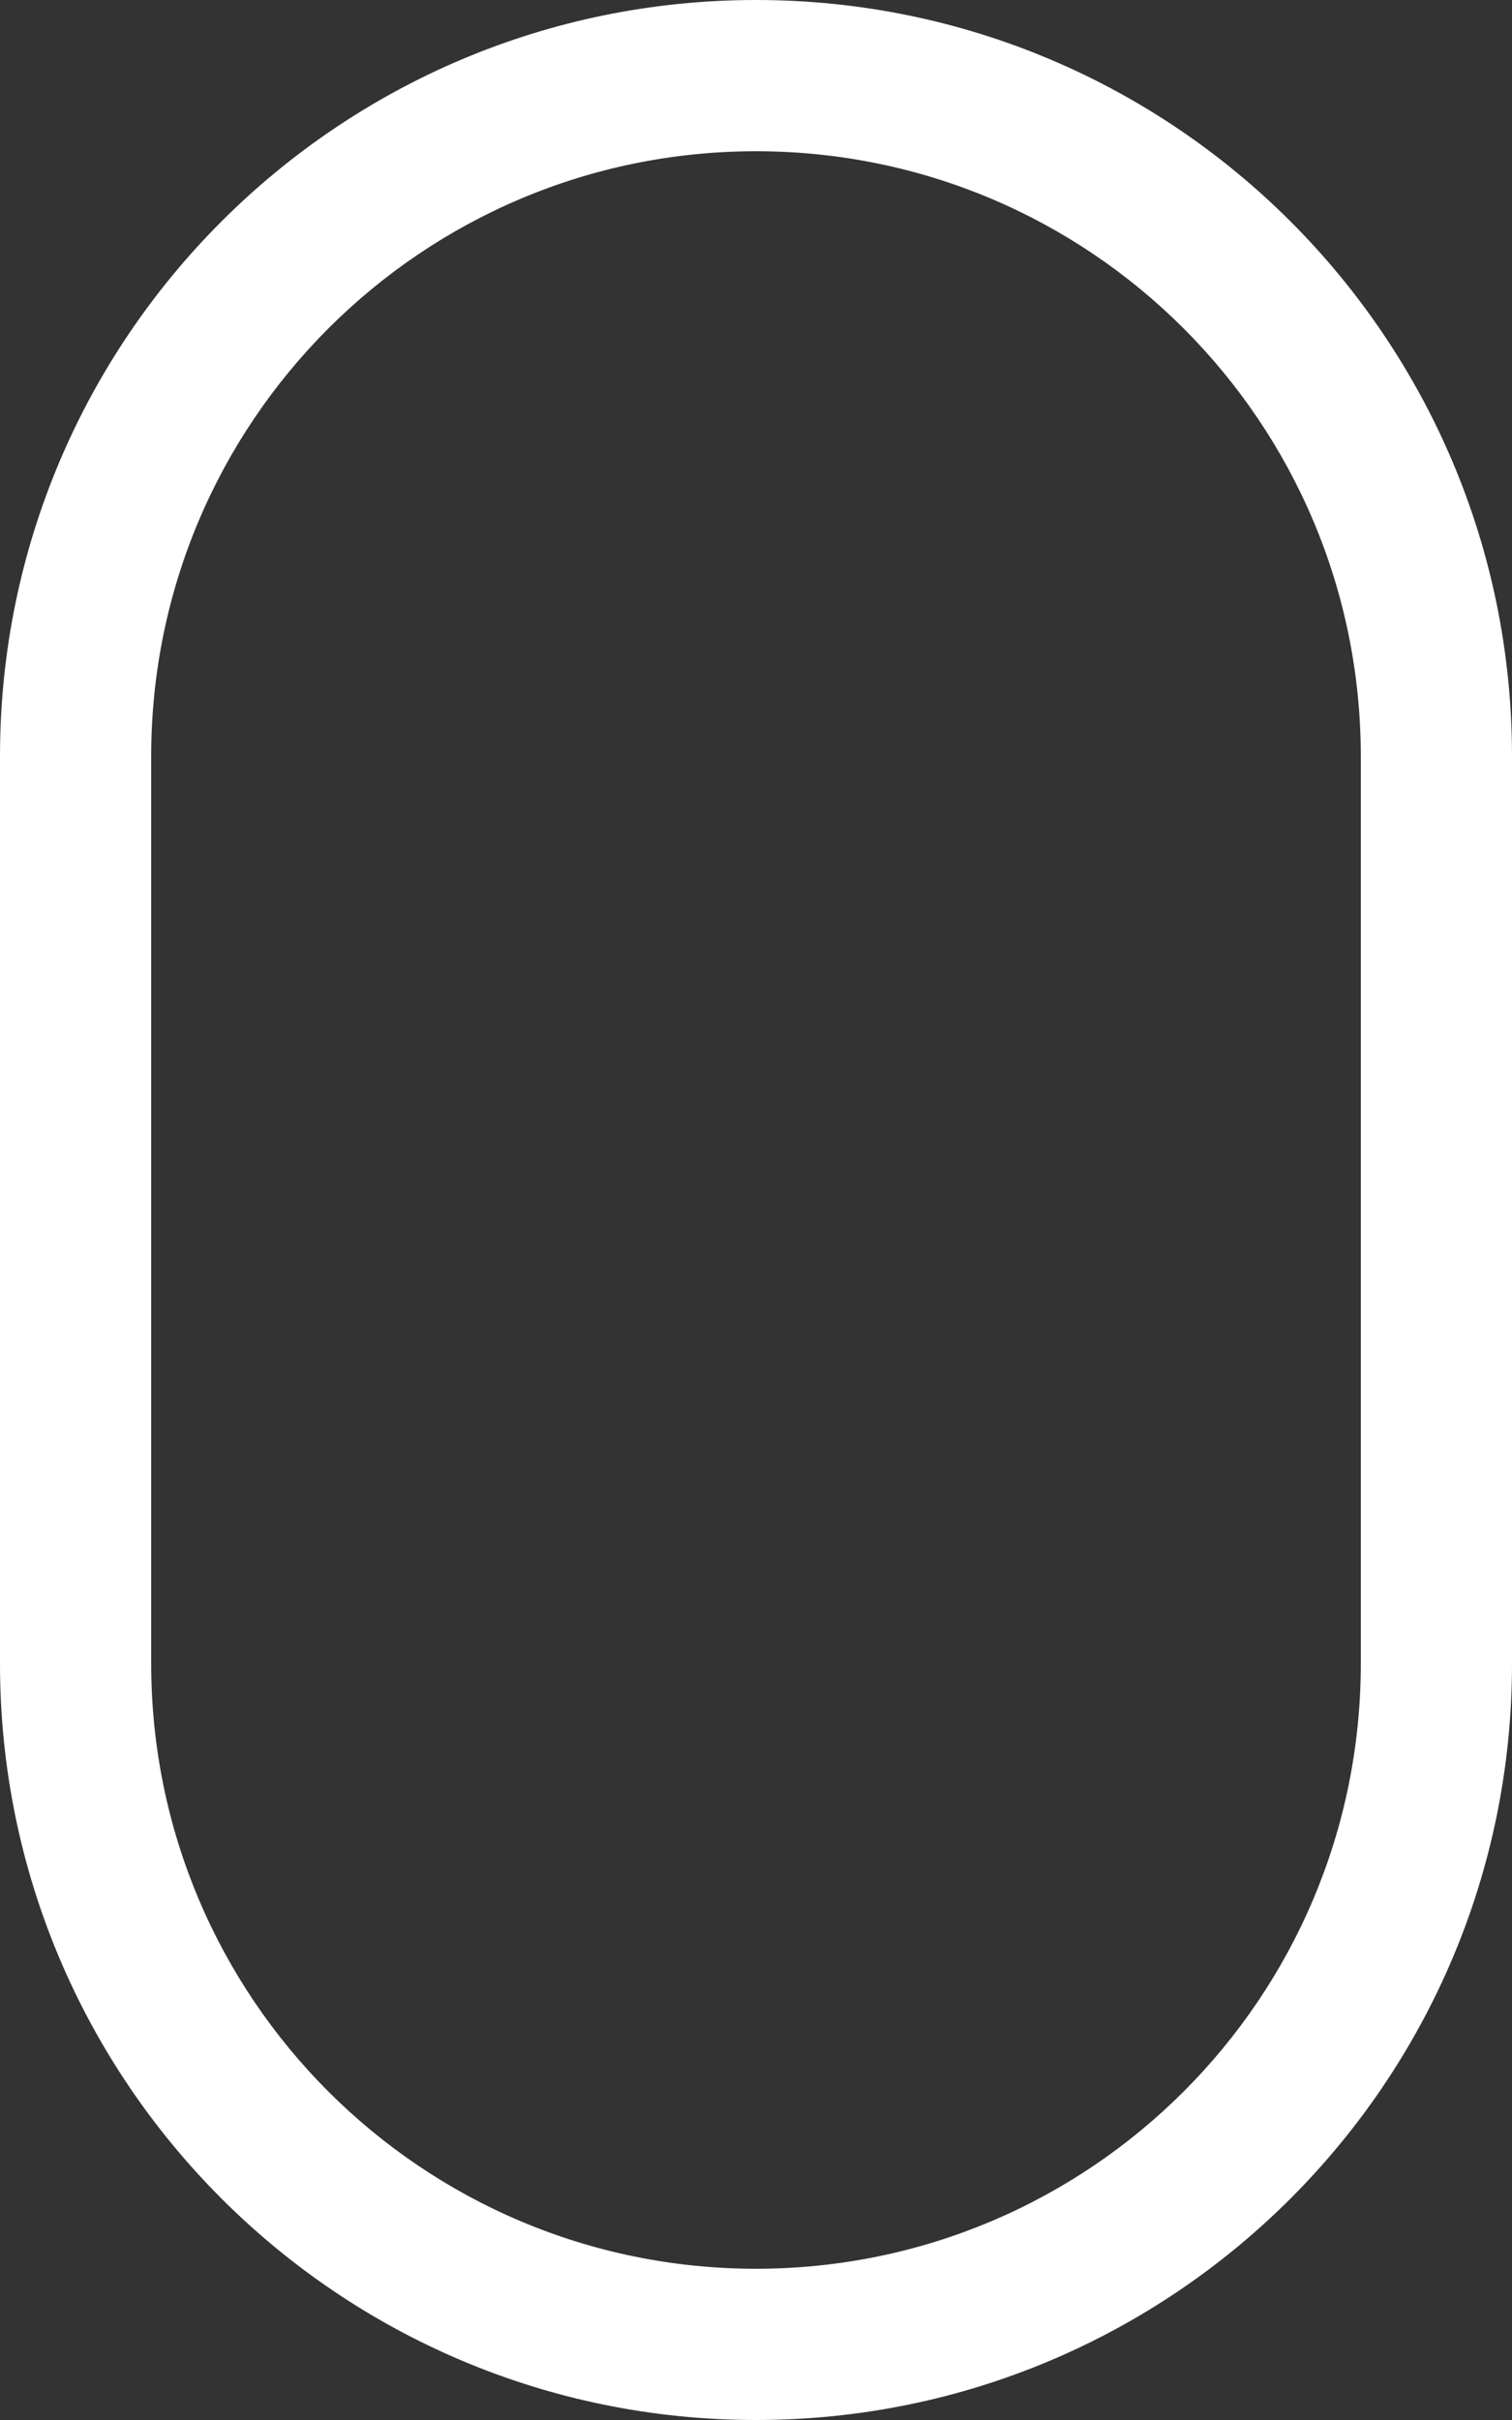 <?xml version="1.0" encoding="utf-8"?>
<!-- Generator: Adobe Illustrator 17.0.0, SVG Export Plug-In . SVG Version: 6.00 Build 0)  -->
<!DOCTYPE svg PUBLIC "-//W3C//DTD SVG 1.1//EN" "http://www.w3.org/Graphics/SVG/1.1/DTD/svg11.dtd">
<svg version="1.1" id="Слой_1" xmlns="http://www.w3.org/2000/svg" xmlns:xlink="http://www.w3.org/1999/xlink" x="0px" y="0px"
	 width="20px" height="32px" viewBox="0 0 20 32" enable-background="new 0 0 20 32" xml:space="preserve">
<rect x="0" y="0" width="20" height="32" fill="#333333" stroke="none"/>
<g>
	<g>
		<path fill="#ffffff" d="M10,0C4.477,0,0,4.477,0,10v12c0,5.523,4.477,10,10,10c5.523,0,10-4.477,10-10V10C20,4.477,15.523,0,10,0z
			 M18,22c0,4.418-3.582,8-8,8s-8-3.582-8-8V10c0-4.418,3.582-8,8-8s8,3.582,8,8V22z"/>
	</g>
</g>
</svg>
